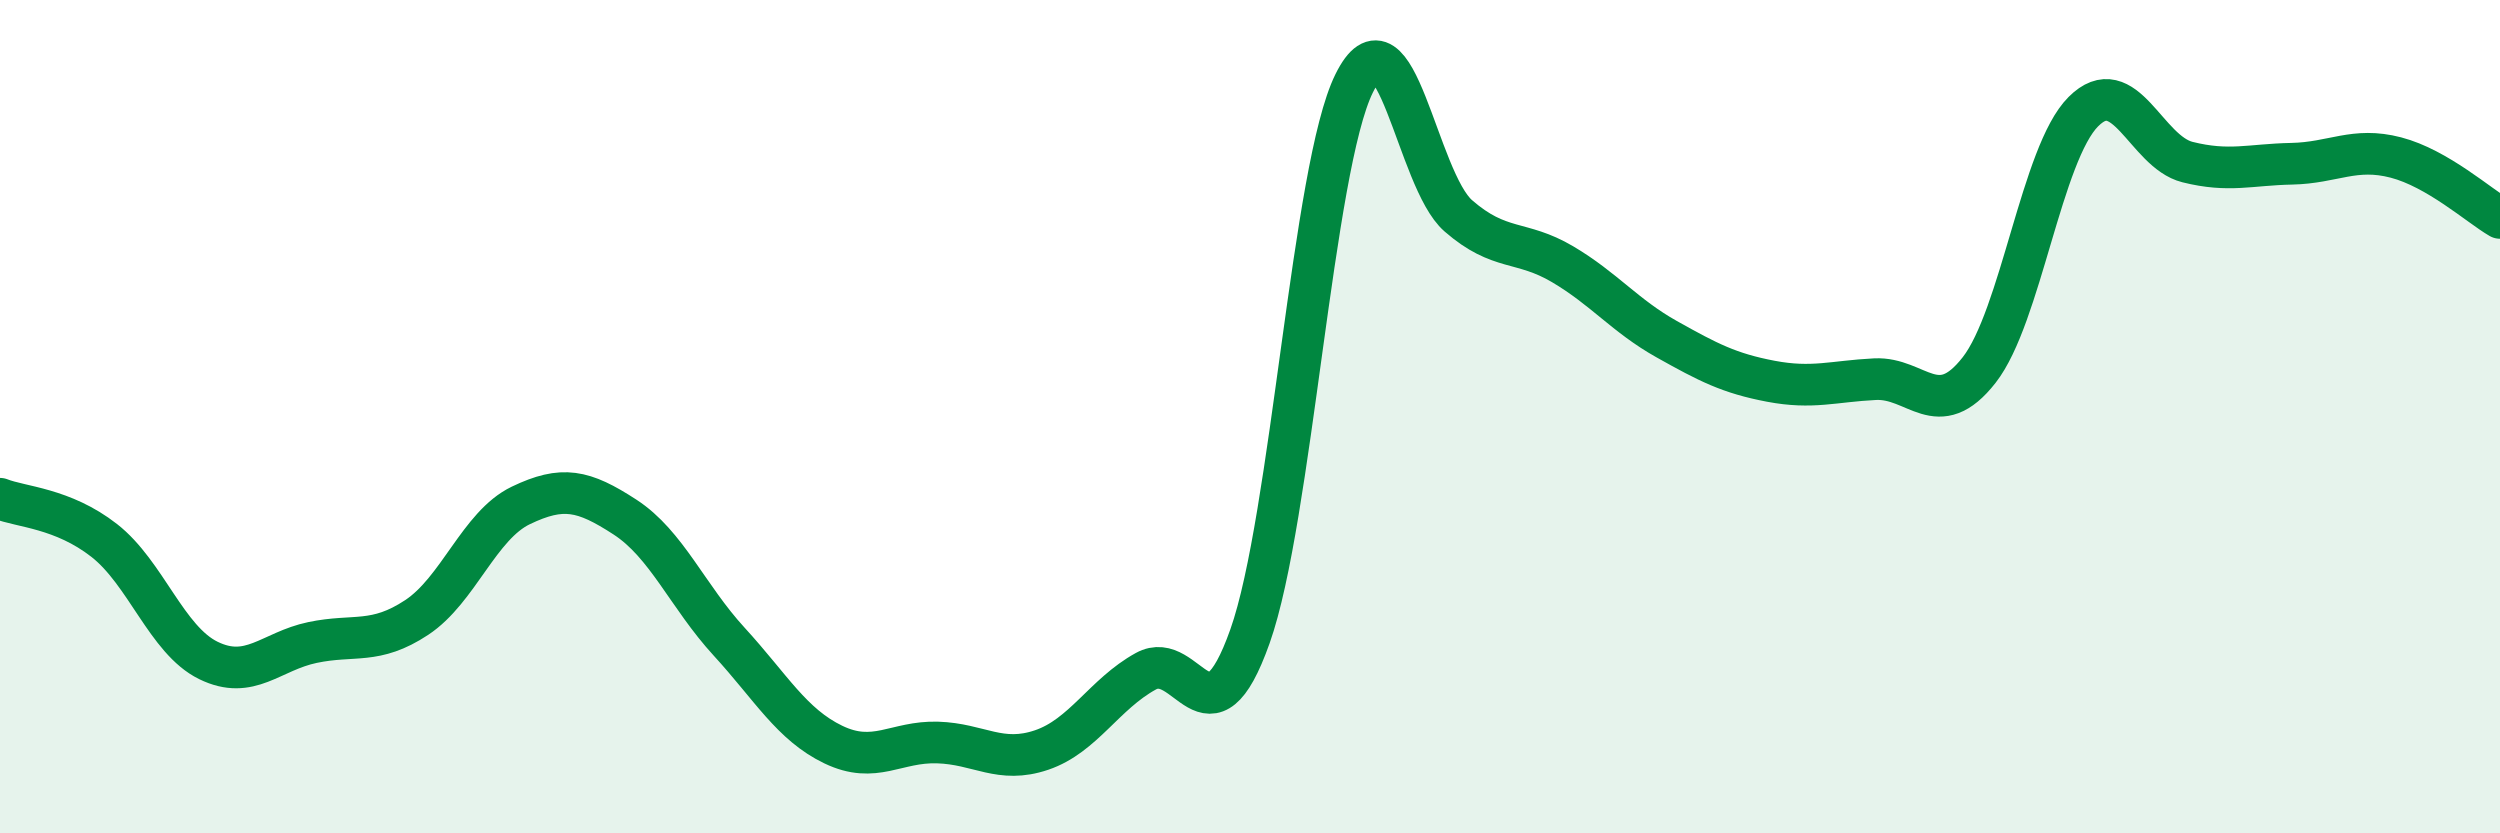 
    <svg width="60" height="20" viewBox="0 0 60 20" xmlns="http://www.w3.org/2000/svg">
      <path
        d="M 0,11.97 C 0.5,12.17 1.5,12.19 2.5,12.97 C 3.5,13.75 4,15.36 5,15.85 C 6,16.34 6.5,15.63 7.5,15.42 C 8.5,15.21 9,15.48 10,14.82 C 11,14.16 11.5,12.61 12.5,12.13 C 13.5,11.65 14,11.76 15,12.41 C 16,13.06 16.5,14.31 17.5,15.4 C 18.5,16.49 19,17.39 20,17.87 C 21,18.35 21.5,17.79 22.5,17.82 C 23.5,17.85 24,18.34 25,18 C 26,17.66 26.5,16.66 27.5,16.11 C 28.5,15.56 29,18.09 30,15.27 C 31,12.45 31.5,4.02 32.5,2 C 33.5,-0.02 34,4.31 35,5.18 C 36,6.05 36.5,5.75 37.5,6.34 C 38.5,6.93 39,7.58 40,8.14 C 41,8.7 41.5,8.96 42.5,9.15 C 43.5,9.34 44,9.15 45,9.1 C 46,9.05 46.5,10.16 47.5,8.88 C 48.5,7.6 49,3.68 50,2.68 C 51,1.68 51.5,3.64 52.5,3.89 C 53.5,4.14 54,3.95 55,3.93 C 56,3.91 56.5,3.52 57.5,3.78 C 58.5,4.04 59.5,4.94 60,5.23L60 20L0 20Z"
        fill="#008740"
        opacity="0.1"
        stroke-linecap="round"
        stroke-linejoin="round"
      />
      <path
        d="M 0,11.97 C 0.5,12.17 1.5,12.19 2.5,12.97 C 3.5,13.75 4,15.36 5,15.85 C 6,16.34 6.5,15.63 7.5,15.42 C 8.5,15.21 9,15.48 10,14.82 C 11,14.16 11.5,12.61 12.5,12.13 C 13.5,11.65 14,11.76 15,12.41 C 16,13.06 16.5,14.31 17.5,15.4 C 18.5,16.49 19,17.39 20,17.87 C 21,18.35 21.5,17.79 22.5,17.82 C 23.5,17.85 24,18.34 25,18 C 26,17.66 26.5,16.66 27.5,16.11 C 28.5,15.56 29,18.09 30,15.27 C 31,12.45 31.5,4.02 32.5,2 C 33.5,-0.02 34,4.31 35,5.18 C 36,6.05 36.5,5.75 37.5,6.34 C 38.5,6.93 39,7.58 40,8.14 C 41,8.7 41.5,8.96 42.5,9.15 C 43.5,9.34 44,9.15 45,9.1 C 46,9.05 46.5,10.16 47.5,8.88 C 48.5,7.6 49,3.68 50,2.68 C 51,1.68 51.5,3.64 52.5,3.89 C 53.5,4.14 54,3.95 55,3.93 C 56,3.91 56.5,3.52 57.5,3.78 C 58.5,4.04 59.5,4.94 60,5.23"
        stroke="#008740"
        stroke-width="1"
        fill="none"
        stroke-linecap="round"
        stroke-linejoin="round"
      />
    </svg>
  